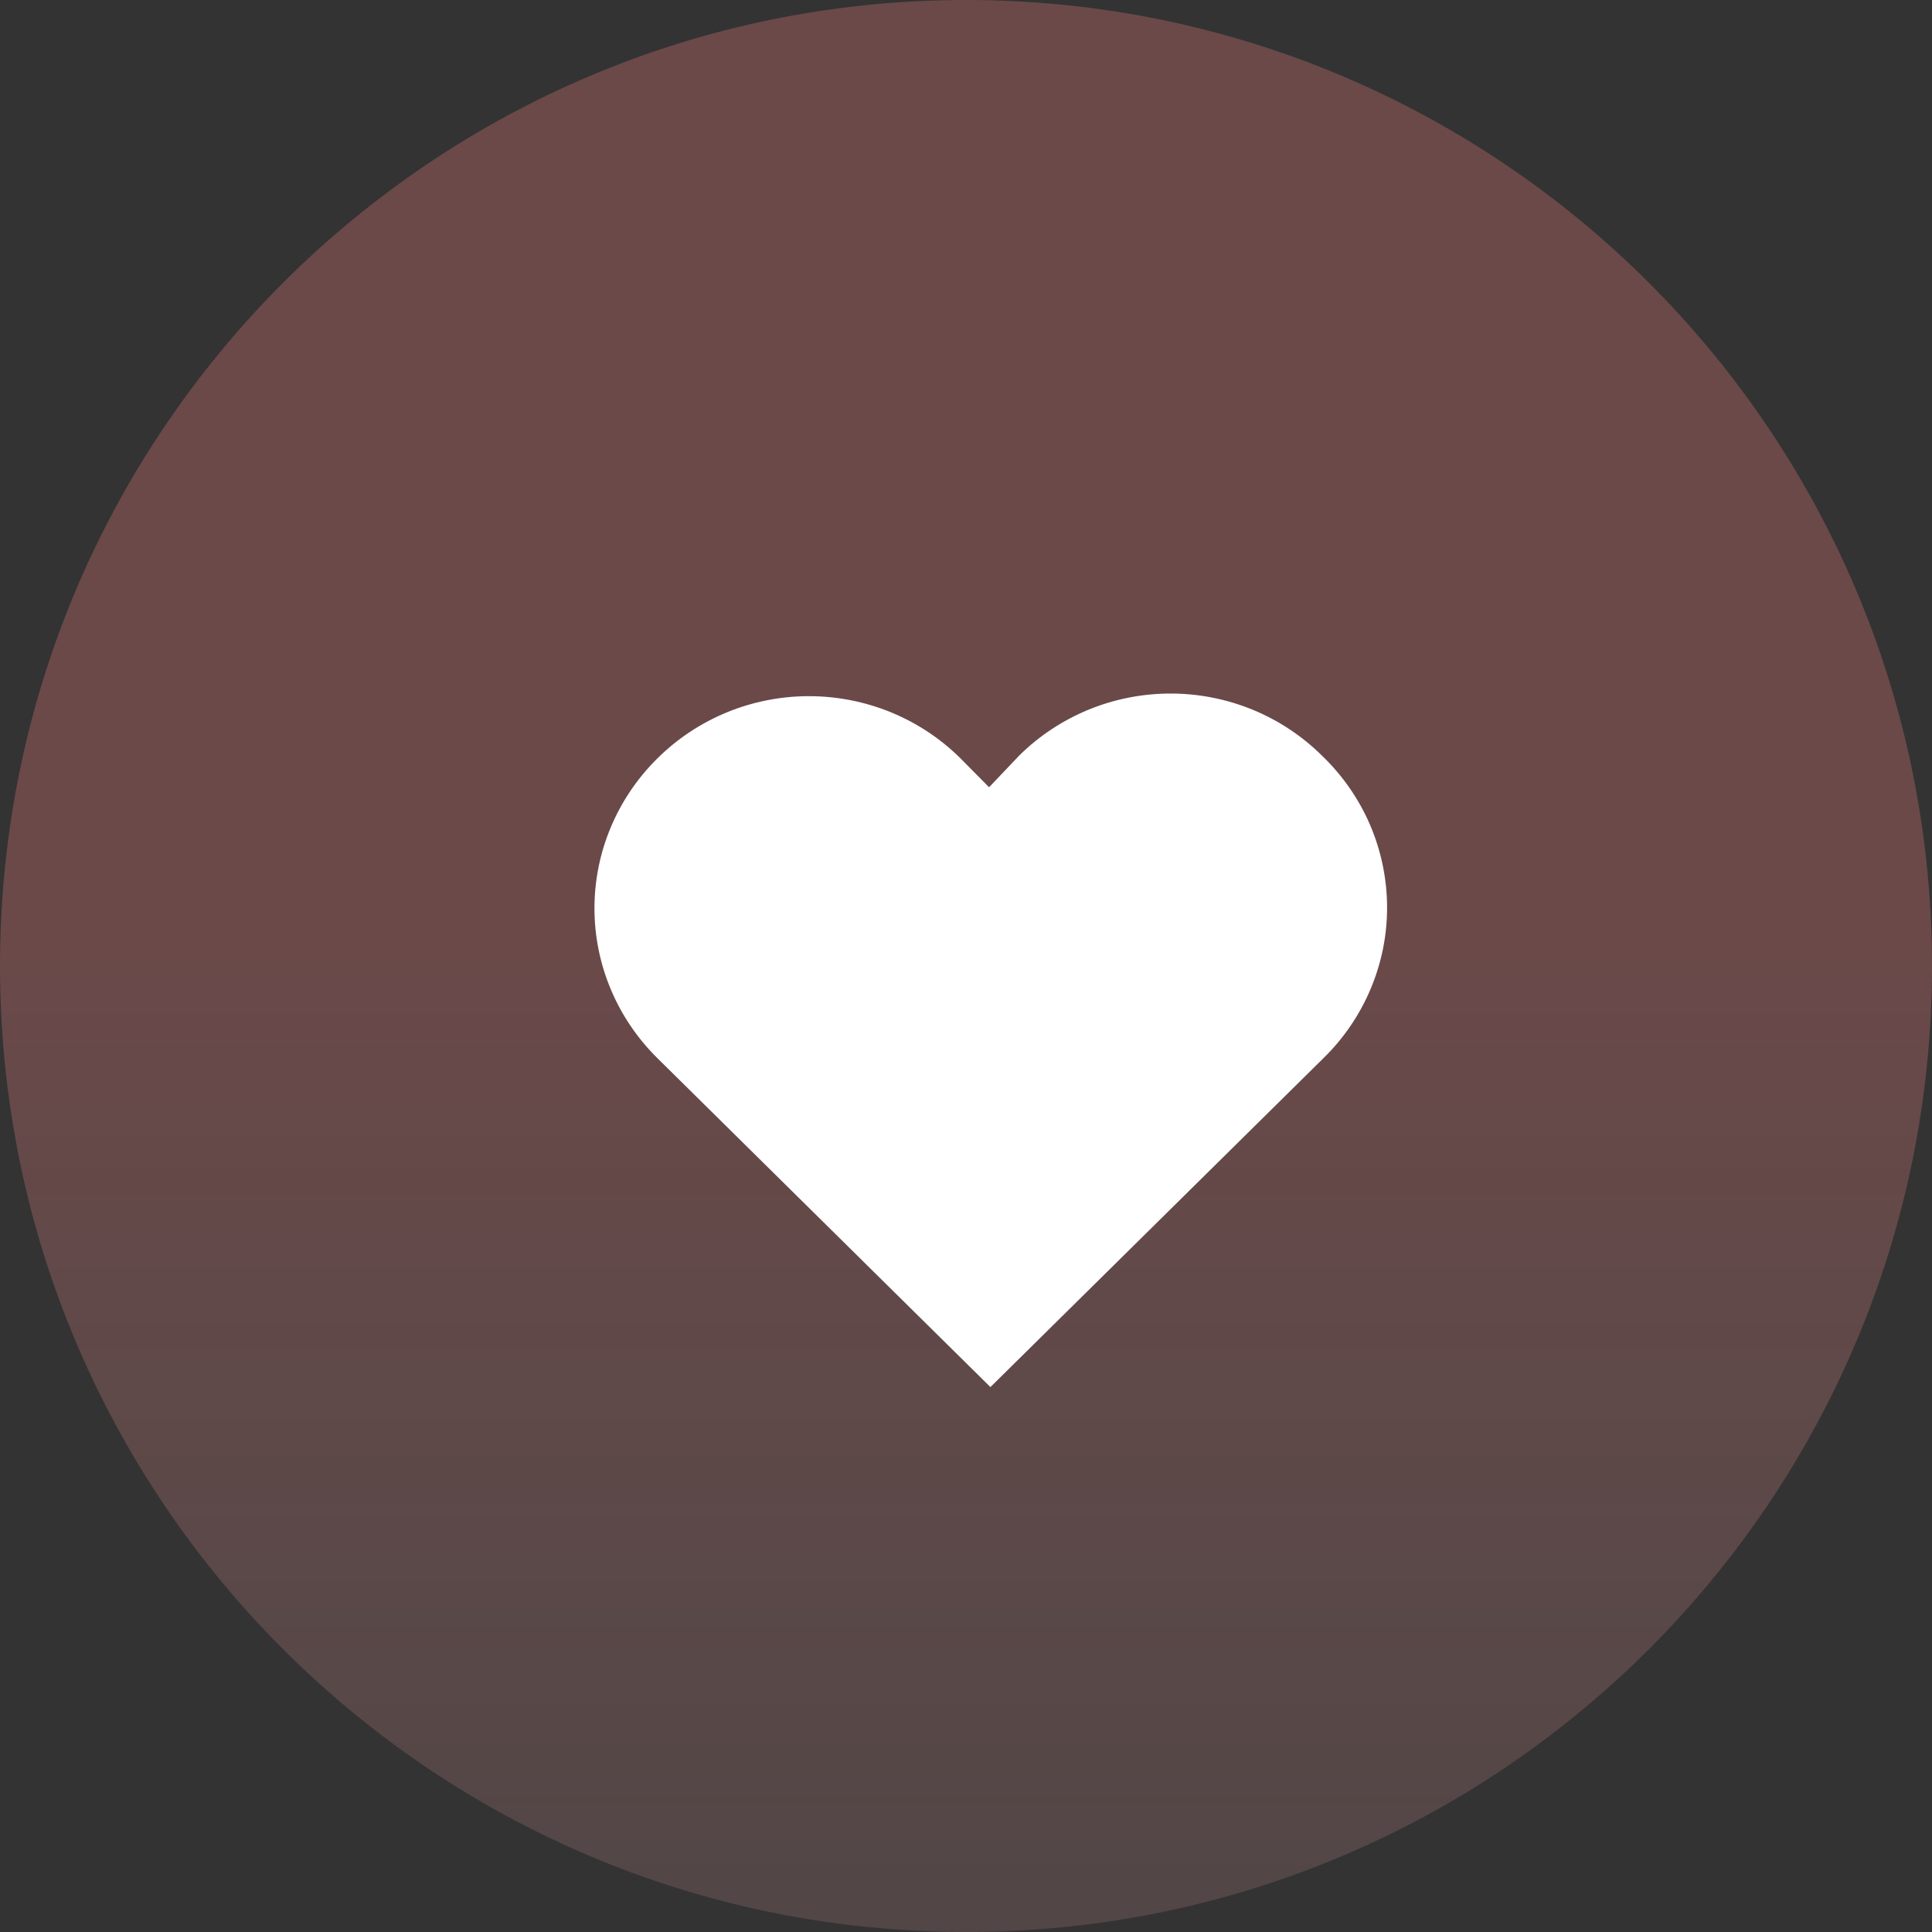 <?xml version="1.0" encoding="UTF-8"?> <svg xmlns="http://www.w3.org/2000/svg" width="39" height="39" viewBox="0 0 39 39" fill="none"><rect x="0" y="0" width="39" height="39" fill="#333333" stroke="none"/> <g opacity="0.3"> <path style="mix-blend-mode:screen" d="M19.5 39C30.27 39 39 30.27 39 19.5C39 8.73 30.27 0 19.5 0C8.73 0 0 8.73 0 19.5C0 30.27 8.73 39 19.5 39Z" fill="url(#paint0_linear_1699_178)"></path> </g> <path d="M26.687 15.255C26.286 14.857 25.81 14.542 25.285 14.326C24.76 14.111 24.198 14 23.629 14C23.061 14 22.498 14.111 21.973 14.326C21.449 14.542 20.972 14.857 20.571 15.255L19.966 15.892L19.388 15.308C18.987 14.91 18.511 14.595 17.986 14.379C17.461 14.164 16.898 14.053 16.33 14.053C15.762 14.053 15.199 14.164 14.674 14.379C14.149 14.595 13.673 14.91 13.272 15.308C12.869 15.705 12.549 16.177 12.331 16.697C12.112 17.216 12 17.773 12 18.335C12 18.898 12.112 19.454 12.331 19.974C12.549 20.493 12.869 20.965 13.272 21.362L19.993 28L26.714 21.362C27.124 20.962 27.448 20.486 27.669 19.96C27.89 19.435 28.003 18.872 28 18.303C27.997 17.734 27.88 17.172 27.655 16.648C27.429 16.125 27.1 15.651 26.687 15.255Z" fill="white"></path> <defs> <linearGradient id="paint0_linear_1699_178" x1="19.5" y1="39" x2="19.5" y2="0" gradientUnits="userSpaceOnUse"> <stop stop-color="#E9A2A2" stop-opacity="0.57"></stop> <stop offset="0.516" stop-color="#EE7C7C"></stop> <stop offset="1" stop-color="#EE7C7C"></stop> </linearGradient> </defs> </svg> 
